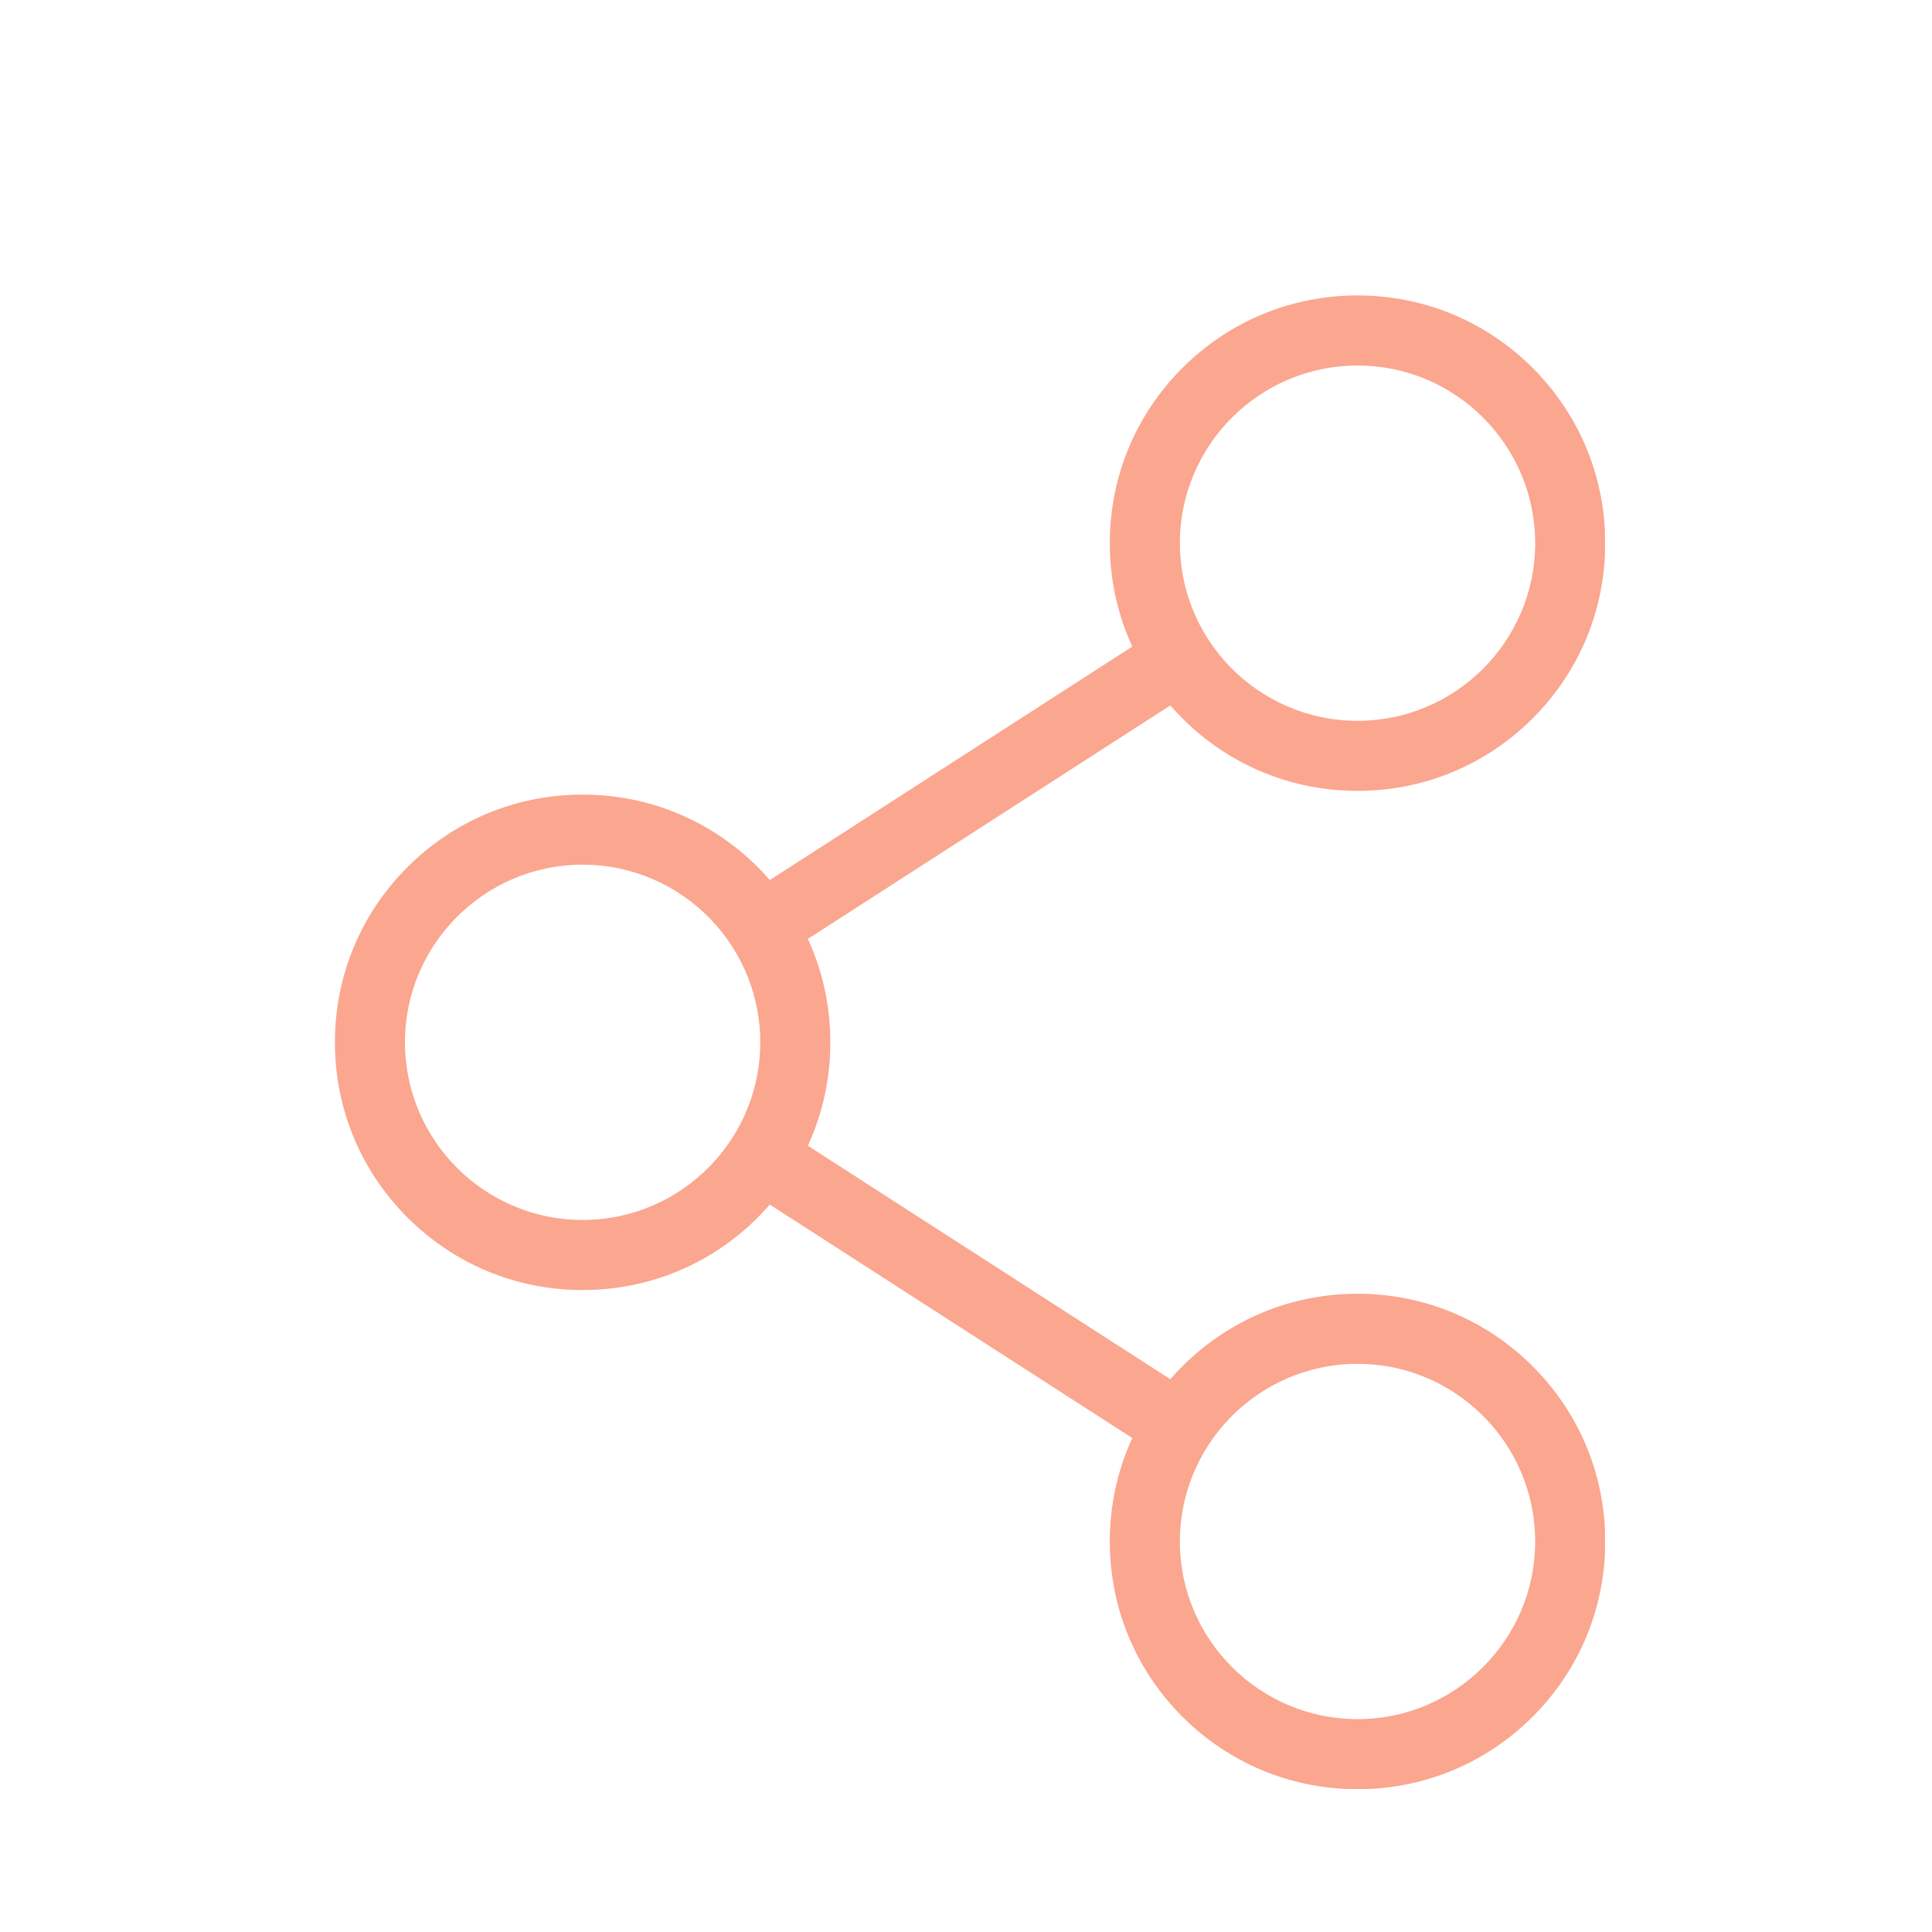 <svg xmlns="http://www.w3.org/2000/svg" xmlns:xlink="http://www.w3.org/1999/xlink" width="1080" zoomAndPan="magnify" viewBox="0 0 810 810" height="1080" preserveAspectRatio="xMidYMid meet"><defs><clipPath id="b20e4f9d00"><path d="M 140.402 123.863 L 672.902 123.863 L 672.902 750.055 L 140.402 750.055 Z M 140.402 123.863 "></path></clipPath></defs><g id="98987d02e0"><g clip-rule="nonzero" clip-path="url(#b20e4f9d00)"><path style=" stroke:none;fill-rule:nonzero;fill:#fba68f;fill-opacity:1;" d="M 569.148 720.754 C 528.078 720.754 494.664 687.344 494.664 646.273 C 494.664 636.684 496.488 627.508 499.809 619.078 C 503.457 609.809 508.918 601.43 515.746 594.402 C 529.293 580.465 548.227 571.793 569.148 571.793 C 610.219 571.793 643.633 605.199 643.633 646.273 C 643.633 687.344 610.219 720.754 569.148 720.754 Z M 244.262 511.48 C 203.191 511.48 169.781 478.066 169.781 436.996 C 169.781 395.93 203.191 362.516 244.262 362.516 C 265.188 362.516 284.121 371.188 297.668 385.125 C 304.496 392.156 309.953 400.531 313.605 409.805 C 316.926 418.234 318.746 427.406 318.746 436.996 C 318.746 446.59 316.926 455.758 313.605 464.188 C 309.953 473.465 304.496 481.84 297.668 488.867 C 284.121 502.809 265.188 511.48 244.262 511.48 Z M 494.664 227.723 C 494.664 186.652 528.078 153.238 569.148 153.238 C 610.219 153.238 643.633 186.652 643.633 227.723 C 643.633 268.793 610.219 302.207 569.148 302.207 C 548.227 302.207 529.293 293.531 515.746 279.59 C 508.918 272.562 503.457 264.188 499.809 254.918 C 496.488 246.488 494.664 237.316 494.664 227.723 Z M 569.148 542.41 C 541.406 542.41 515.324 553.219 495.711 572.832 C 493.953 574.586 492.273 576.391 490.668 578.242 L 338.699 480.355 C 344.871 466.93 348.125 452.215 348.125 436.996 C 348.125 421.781 344.871 407.062 338.699 393.641 L 490.668 295.754 C 492.273 297.605 493.953 299.41 495.711 301.164 C 515.324 320.777 541.406 331.582 569.148 331.582 C 596.891 331.582 622.973 320.777 642.594 301.164 C 662.203 281.547 673.008 255.465 673.008 227.723 C 673.008 199.98 662.203 173.898 642.594 154.281 C 622.973 134.668 596.891 123.863 569.148 123.863 C 541.406 123.863 515.324 134.668 495.711 154.281 C 476.094 173.898 465.289 199.98 465.289 227.723 C 465.289 242.941 468.543 257.656 474.715 271.082 L 322.746 368.969 C 321.141 367.113 319.457 365.309 317.703 363.555 C 298.086 343.941 272.008 333.141 244.262 333.141 C 216.52 333.141 190.438 343.941 170.82 363.555 C 151.211 383.176 140.402 409.258 140.402 436.996 C 140.402 464.742 151.211 490.82 170.82 510.438 C 190.438 530.055 216.52 540.859 244.262 540.859 C 272.008 540.859 298.086 530.055 317.703 510.438 C 319.457 508.688 321.141 506.875 322.746 505.023 L 474.715 602.914 C 468.543 616.336 465.289 631.055 465.289 646.273 C 465.289 674.016 476.094 700.098 495.711 719.715 C 515.324 739.324 541.406 750.133 569.148 750.133 C 596.891 750.133 622.973 739.324 642.594 719.715 C 662.203 700.098 673.008 674.016 673.008 646.273 C 673.008 618.527 662.203 592.449 642.594 572.832 C 622.973 553.219 596.891 542.41 569.148 542.41 "></path></g></g></svg>